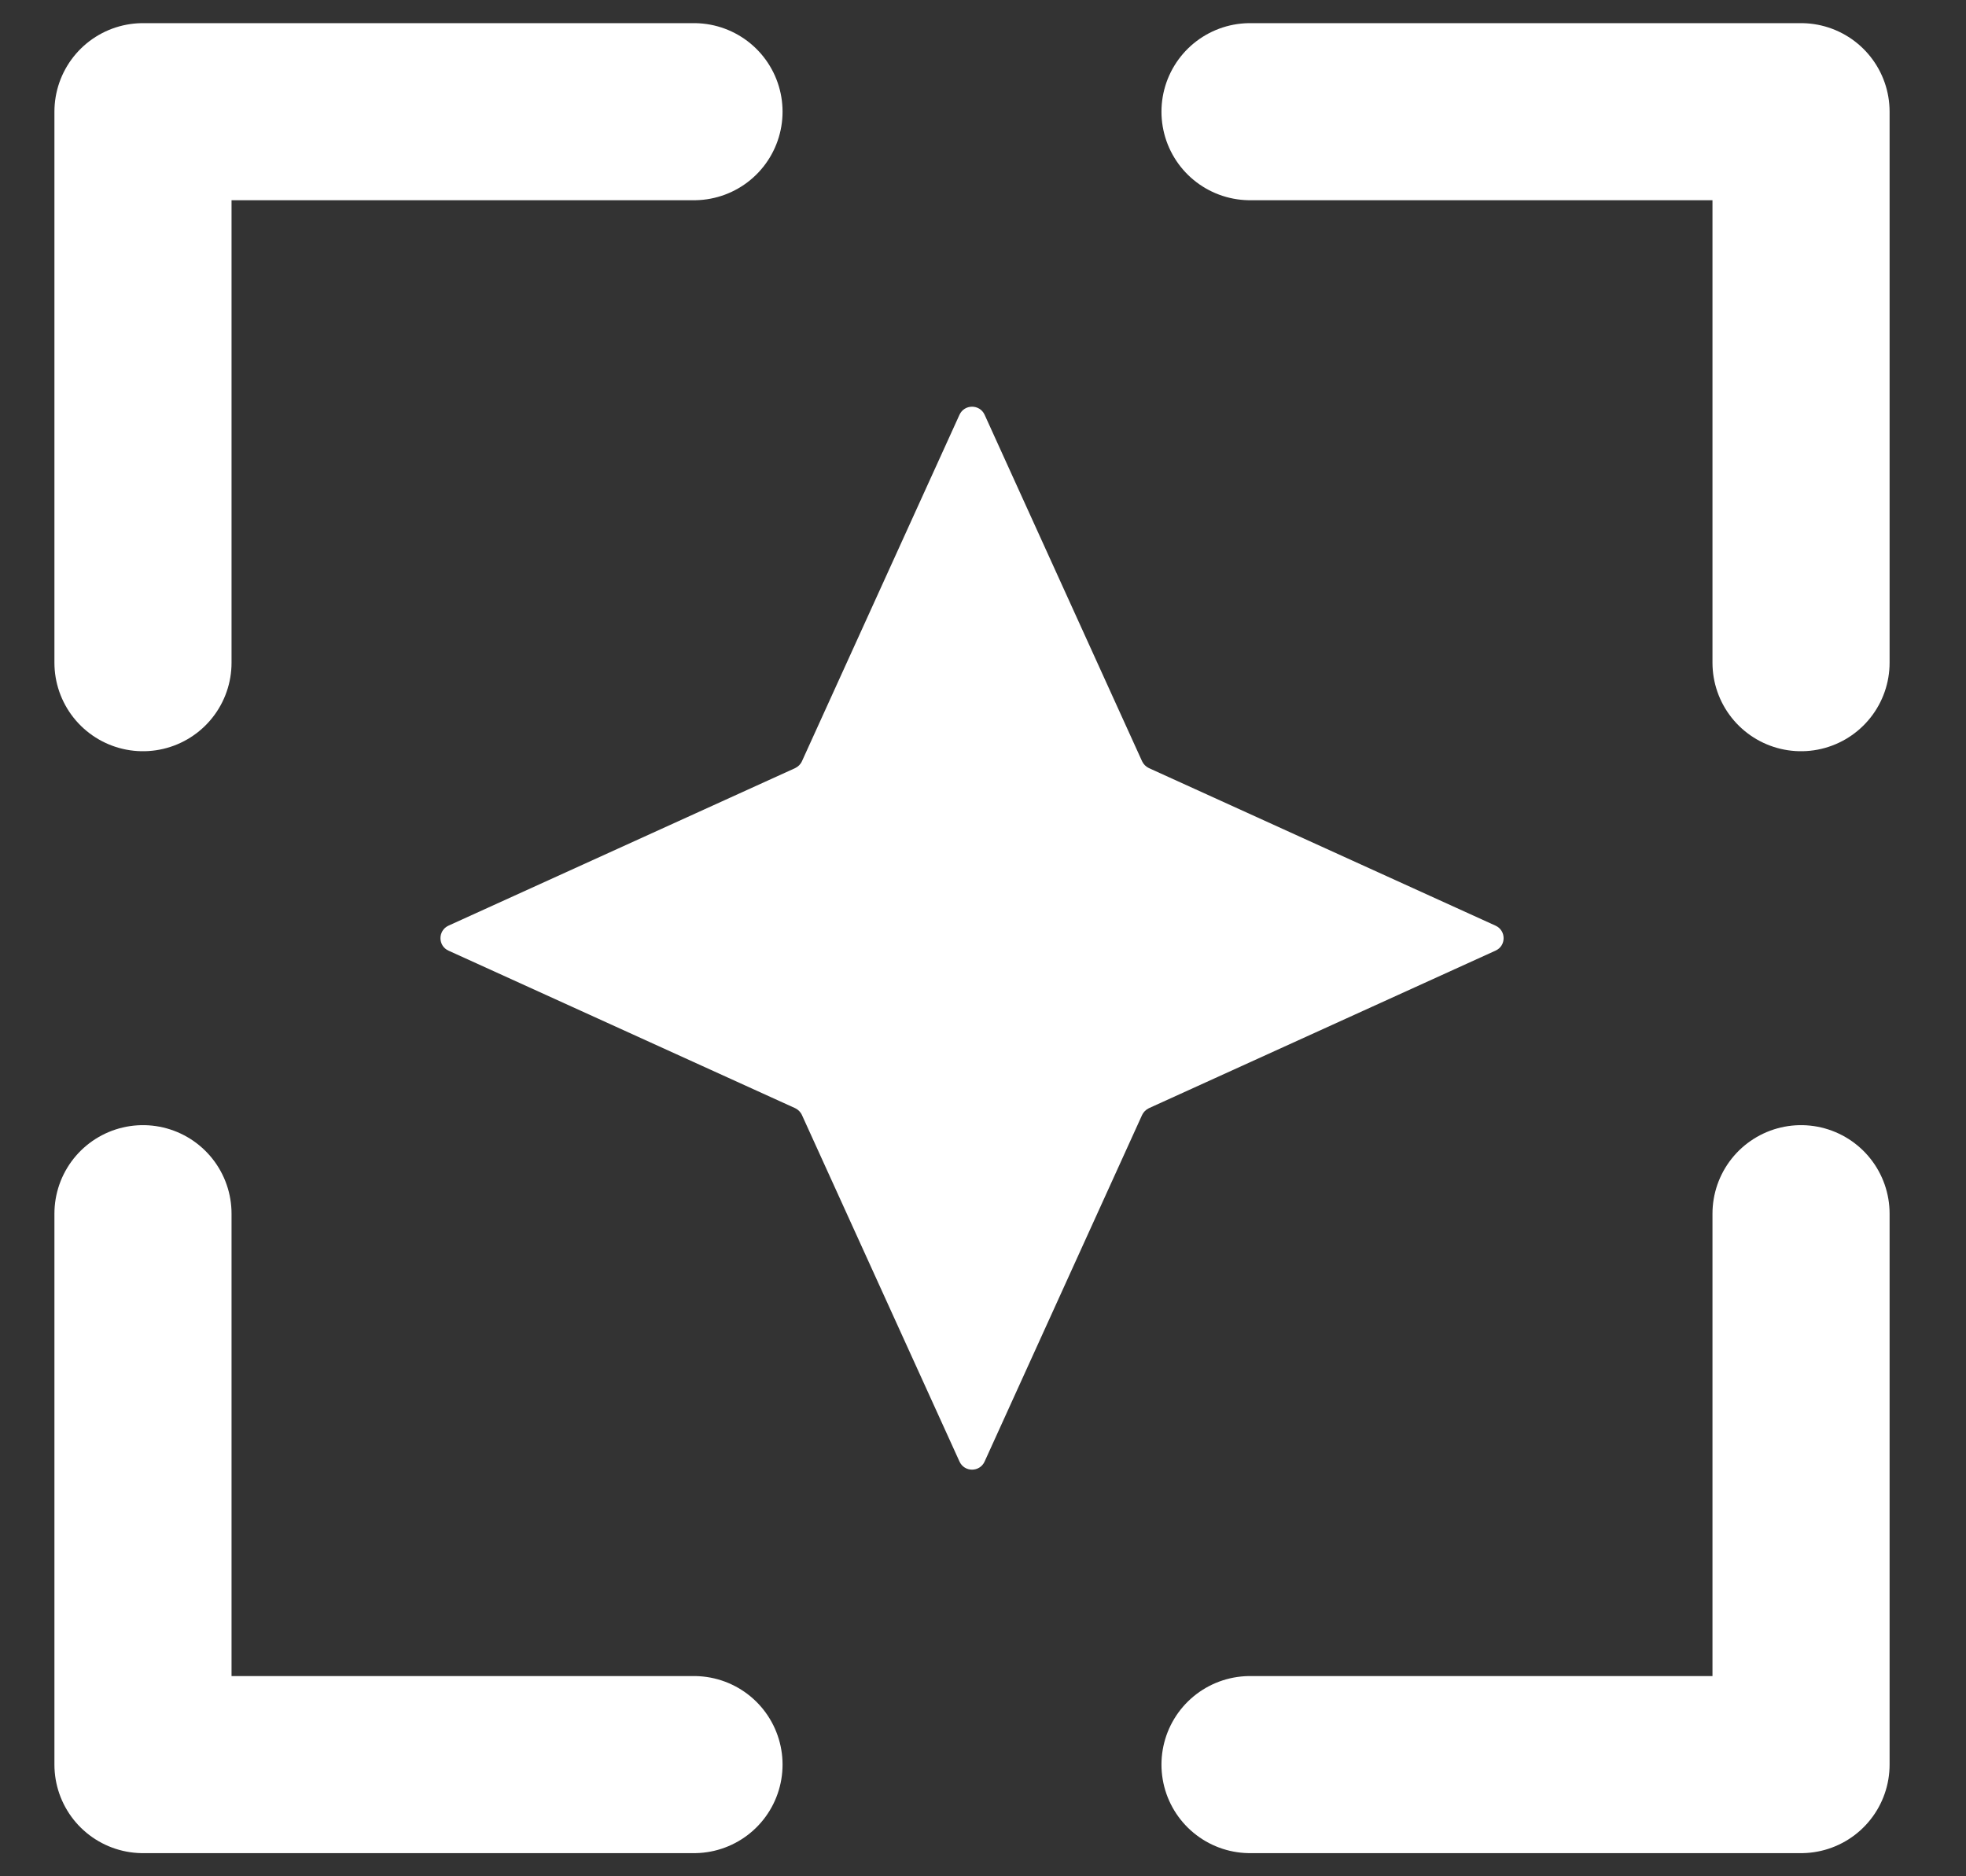 <svg width="22" height="21" viewBox="0 0 22 21" fill="none" xmlns="http://www.w3.org/2000/svg">
<rect x="0" y="0" width="22" height="21" fill="#333333" stroke="none"/>
<path d="M10.737 16.358C10.792 16.479 10.963 16.479 11.018 16.358L12.78 12.48C12.796 12.446 12.823 12.419 12.857 12.403L16.735 10.64C16.856 10.586 16.856 10.415 16.735 10.36L12.857 8.597C12.823 8.581 12.796 8.554 12.78 8.52L11.018 4.642C10.963 4.522 10.792 4.522 10.737 4.642L8.974 8.52C8.959 8.554 8.931 8.581 8.898 8.597L5.019 10.36C4.899 10.415 4.899 10.586 5.019 10.64L8.898 12.403C8.931 12.419 8.959 12.446 8.974 12.48L10.737 16.358Z" fill="white"/>
<path d="M1.6 13.584V19.75H7.766" stroke="white" stroke-width="1.982" stroke-linecap="round" stroke-linejoin="round"/>
<path d="M1.6 7.417V1.25H7.766" stroke="white" stroke-width="1.982" stroke-linecap="round" stroke-linejoin="round"/>
<path d="M20.154 13.584V19.75H13.988" stroke="white" stroke-width="1.982" stroke-linecap="round" stroke-linejoin="round"/>
<path d="M20.154 7.417V1.25H13.988" stroke="white" stroke-width="1.982" stroke-linecap="round" stroke-linejoin="round"/>
</svg>
